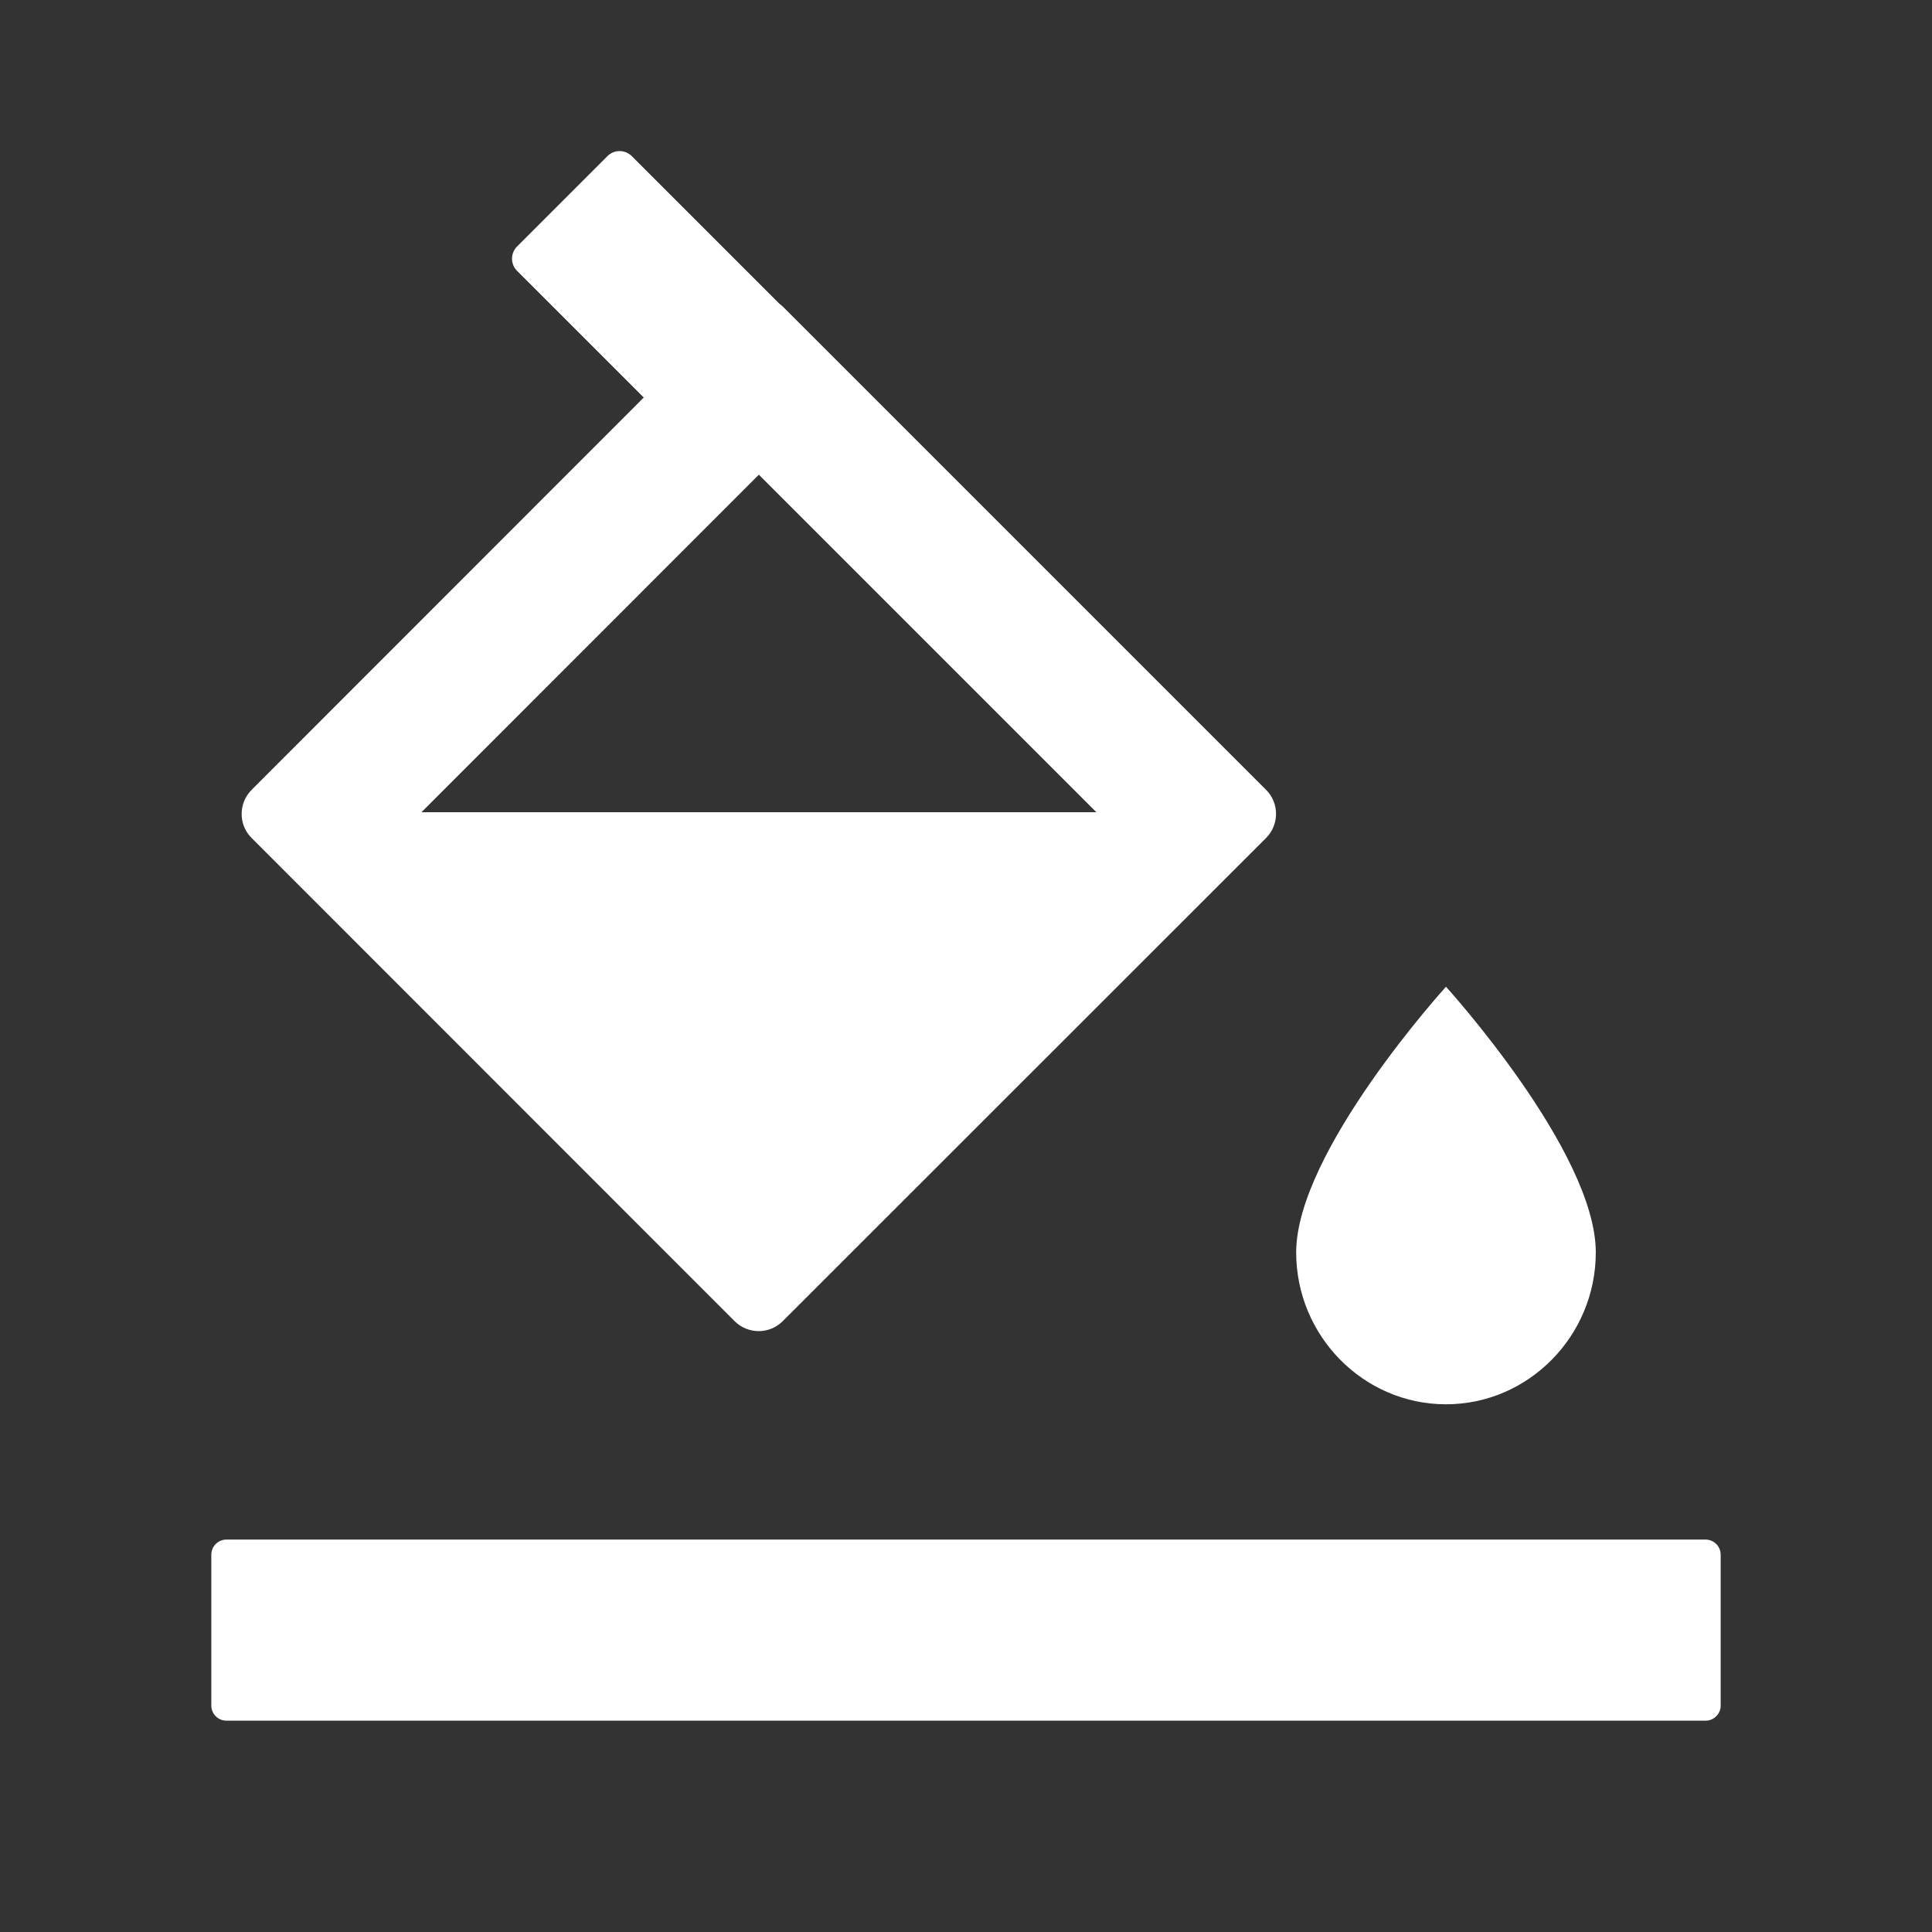<svg width="50" height="50" viewBox="0 0 50 50" fill="none" xmlns="http://www.w3.org/2000/svg">
<rect x="0" y="0" width="50" height="50" fill="#333333" stroke="none"/>
<path d="M37.422 36.343C39.556 36.343 41.299 34.575 41.299 32.412C41.299 29.8 37.422 25.537 37.422 25.537C37.422 25.537 33.545 29.8 33.545 32.412C33.545 34.575 35.288 36.343 37.422 36.343ZM19.009 34.189C19.355 34.536 19.917 34.536 20.259 34.189L32.764 21.689C33.11 21.343 33.11 20.781 32.764 20.439L20.264 7.939C20.234 7.91 20.2 7.881 20.166 7.856L16.348 4.038C16.264 3.956 16.152 3.91 16.035 3.91C15.918 3.91 15.806 3.956 15.723 4.038L13.379 6.382C13.297 6.465 13.251 6.577 13.251 6.694C13.251 6.811 13.297 6.924 13.379 7.007L16.66 10.288L6.514 20.439C6.167 20.786 6.167 21.348 6.514 21.689L19.009 34.189ZM19.639 12.285L28.374 21.02H10.908L19.639 12.285ZM44.141 39.844H5.859C5.645 39.844 5.469 40.02 5.469 40.234V44.141C5.469 44.355 5.645 44.531 5.859 44.531H44.141C44.355 44.531 44.531 44.355 44.531 44.141V40.234C44.531 40.02 44.355 39.844 44.141 39.844Z" fill="white"/>
</svg>
